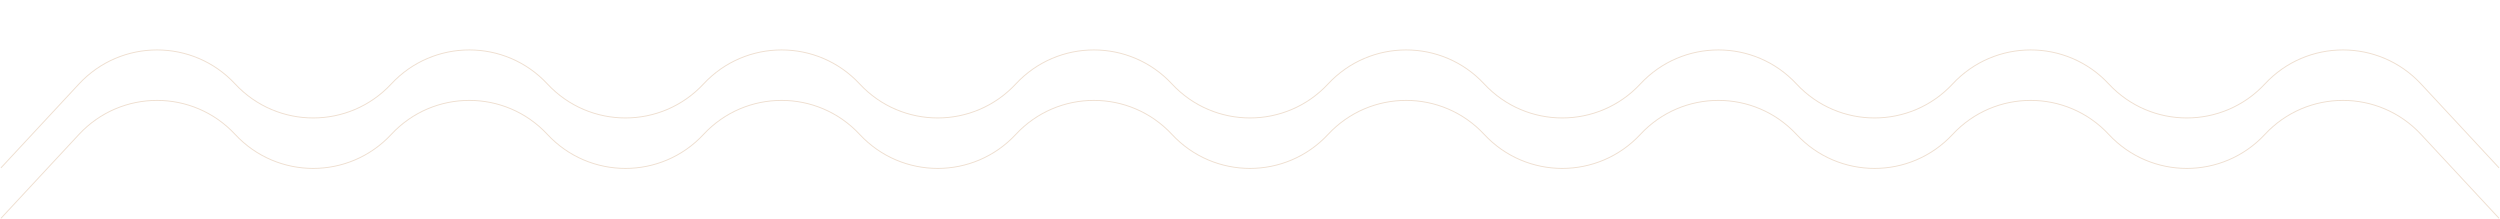 <?xml version="1.0" encoding="UTF-8"?> <svg xmlns="http://www.w3.org/2000/svg" width="2725" height="239" viewBox="0 0 2725 239" fill="none"> <path d="M1 183L86.094 91.5C132.058 42.075 210.317 42.075 256.281 91.5V91.5C302.245 140.924 380.505 140.924 426.469 91.5V91.5C472.433 42.075 550.692 42.075 596.656 91.5V91.5C642.62 140.924 720.88 140.924 766.844 91.5V91.5C812.808 42.075 891.067 42.075 937.031 91.5V91.5C982.995 140.924 1061.25 140.924 1107.22 91.5V91.5C1153.18 42.075 1231.44 42.075 1277.41 91.5V91.5C1323.37 140.924 1401.63 140.924 1447.59 91.5V91.5C1493.56 42.075 1571.82 42.075 1617.78 91.5V91.5C1663.75 140.924 1742 140.924 1787.97 91.5V91.5C1833.93 42.075 1912.19 42.075 1958.16 91.5V91.5C2004.12 140.924 2082.38 140.924 2128.34 91.5V91.5C2174.31 42.075 2252.57 42.075 2298.53 91.5V91.5C2344.5 140.924 2422.75 140.924 2468.72 91.5V91.5C2514.68 42.075 2592.94 42.076 2638.91 91.5L2724 183" stroke="#EEDECF"></path> <path d="M1 238L86.094 146.5C132.058 97.076 210.317 97.076 256.281 146.5V146.5C302.245 195.924 380.505 195.924 426.469 146.5V146.5C472.433 97.076 550.692 97.076 596.656 146.5V146.5C642.62 195.924 720.88 195.924 766.844 146.5V146.5C812.808 97.076 891.067 97.076 937.031 146.5V146.5C982.995 195.924 1061.25 195.924 1107.22 146.5V146.5C1153.18 97.076 1231.44 97.076 1277.41 146.5V146.5C1323.37 195.924 1401.63 195.924 1447.59 146.5V146.5C1493.56 97.076 1571.82 97.076 1617.78 146.5V146.5C1663.75 195.924 1742 195.924 1787.97 146.5V146.5C1833.93 97.076 1912.19 97.076 1958.16 146.5V146.5C2004.12 195.924 2082.38 195.924 2128.34 146.5V146.5C2174.31 97.076 2252.57 97.076 2298.53 146.5V146.5C2344.5 195.924 2422.75 195.924 2468.72 146.5V146.5C2514.68 97.076 2592.94 97.076 2638.91 146.5L2724 238" stroke="#EEDECF"></path> </svg> 